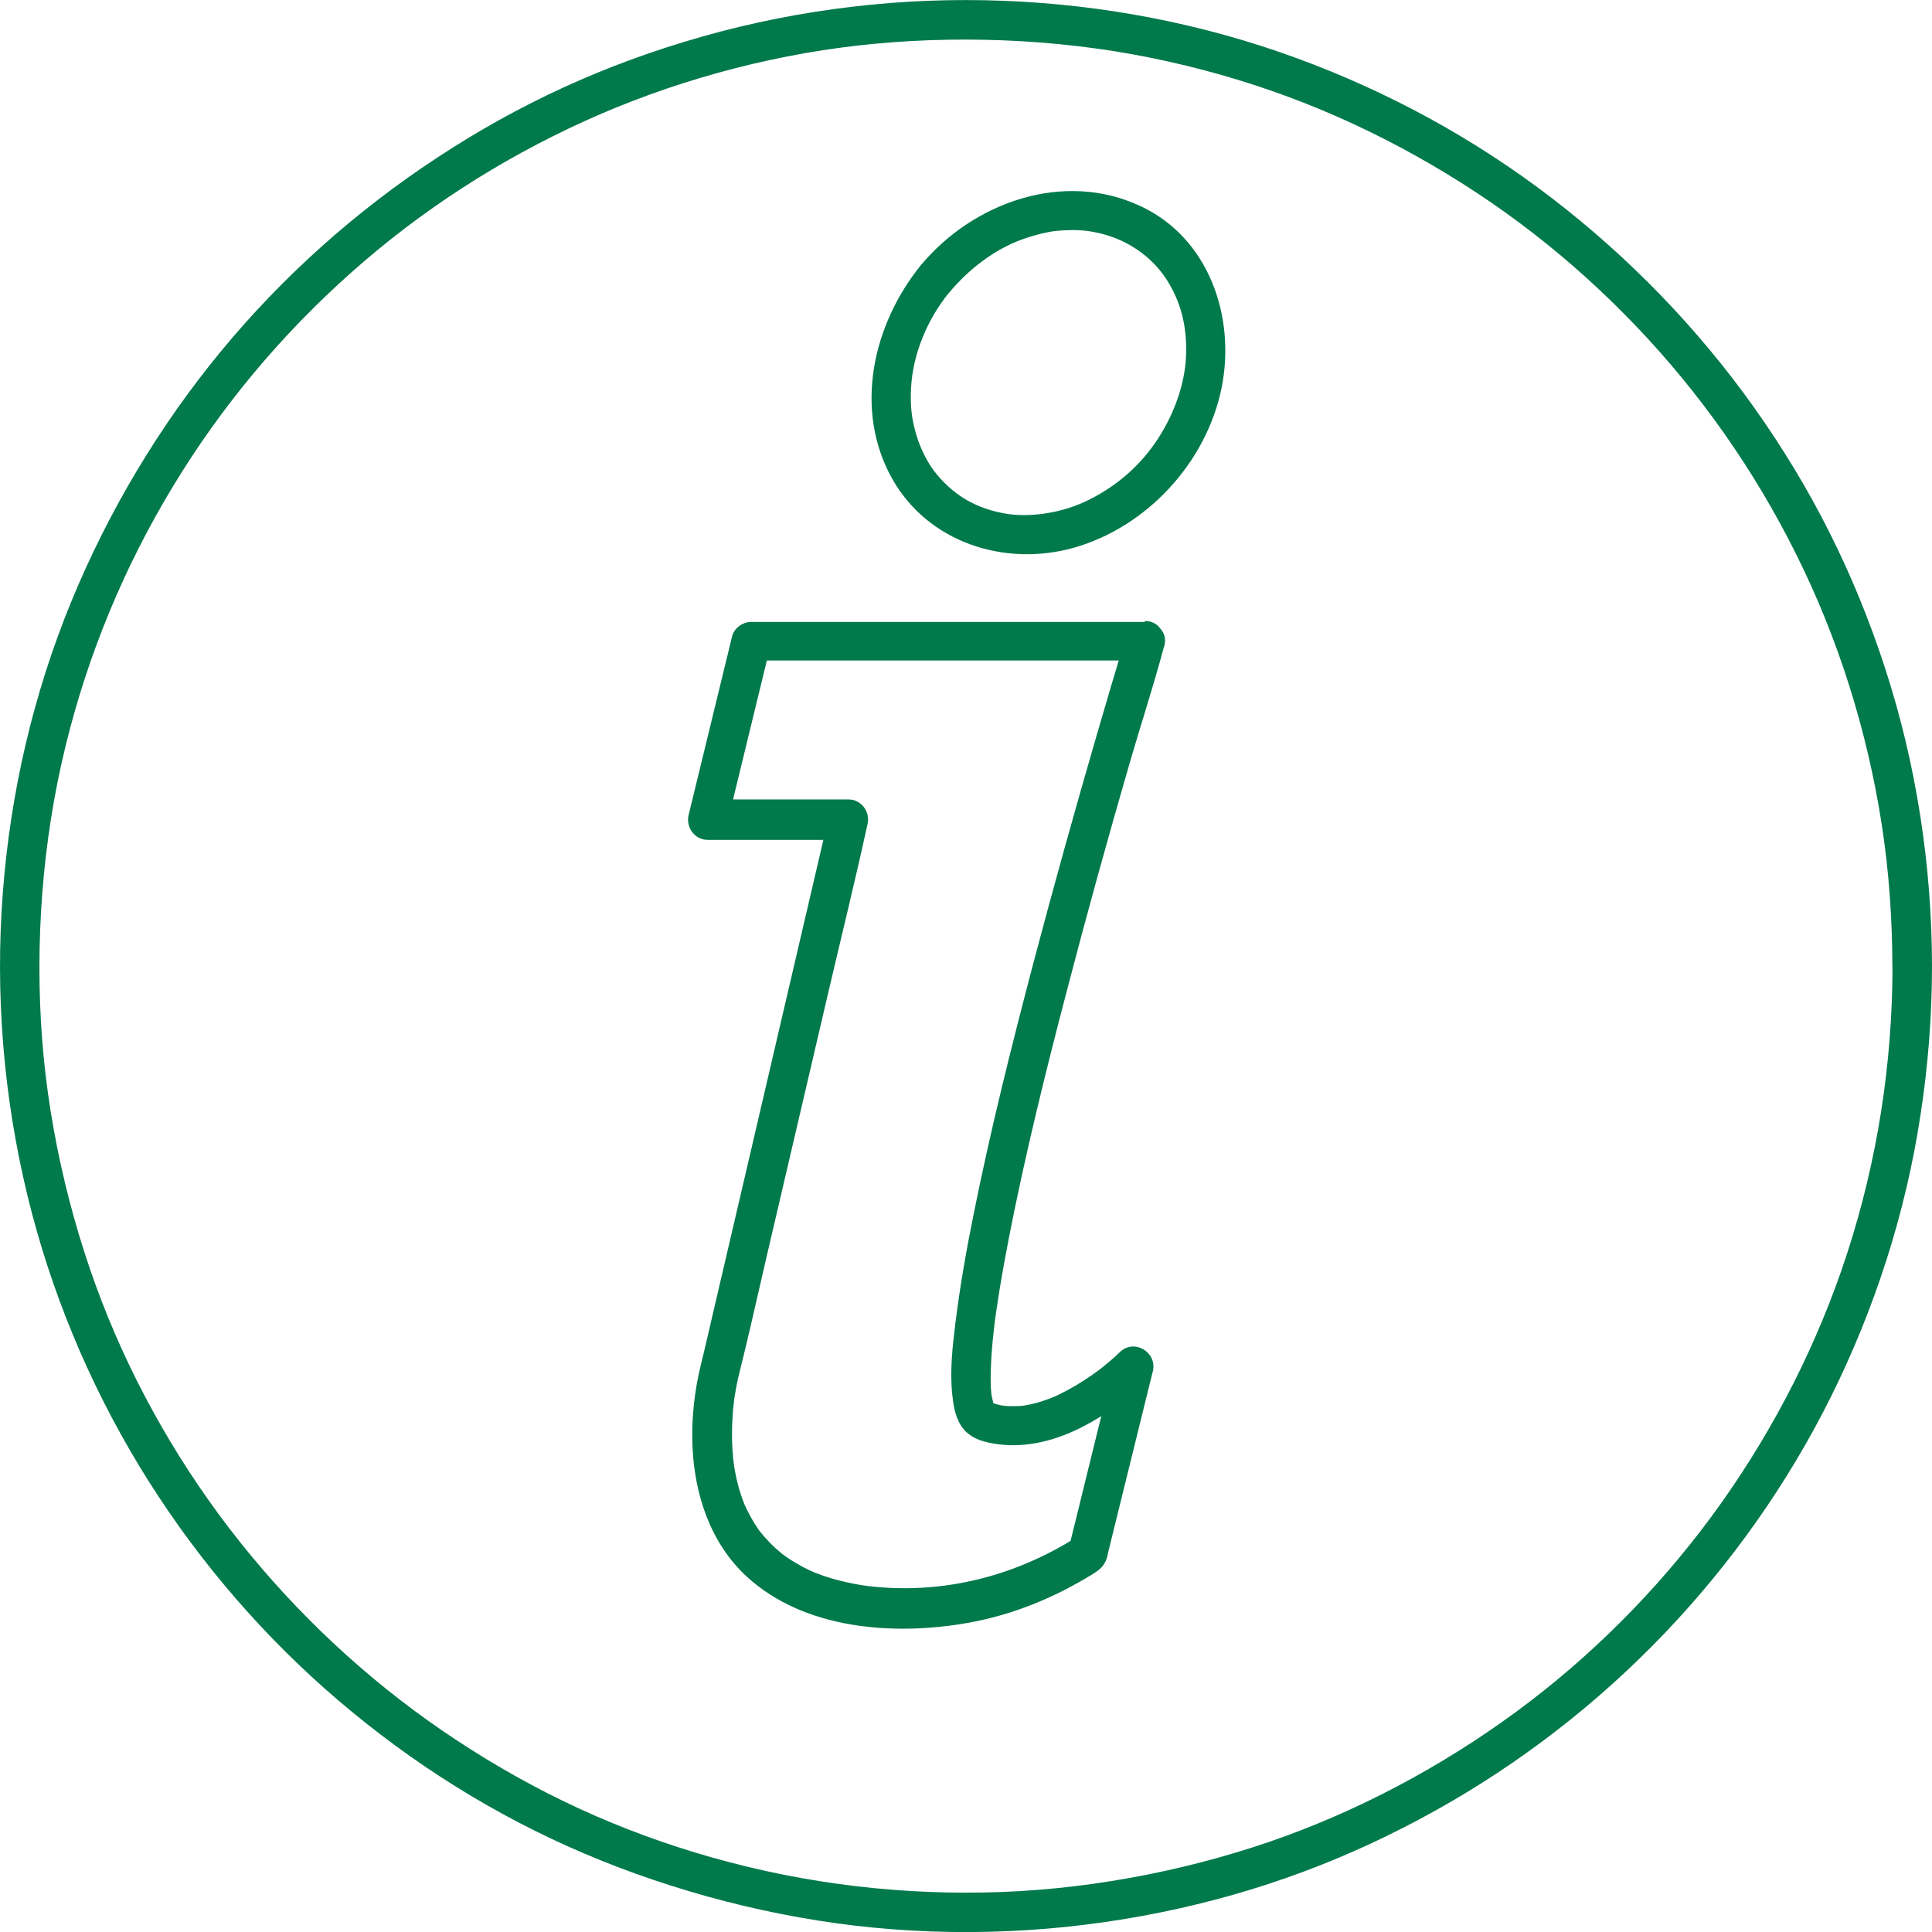 <svg xmlns="http://www.w3.org/2000/svg" id="Layer_1" data-name="Layer 1" version="1.1" viewBox="26.13 33.9 146.81 146.81">
  <defs>
    <style>
      .cls-1 {
        fill: #00794b;
        stroke-width: 0px;
      }
    </style>
  </defs>
  <path class="cls-1" d="M172.94,107.32c-.01-7.66-1.19-15.34-3.56-22.63s-5.64-13.74-9.92-19.77-9.5-11.43-15.4-15.96-12.41-8.07-19.34-10.62c-7.15-2.63-14.73-4.09-22.35-4.38-7.7-.3-15.47.62-22.88,2.72s-13.98,5.14-20.17,9.22c-6.15,4.04-11.7,9-16.38,14.67s-8.57,12.17-11.4,19.06c-2.88,7.02-4.61,14.48-5.19,22.04-.6,7.71.04,15.54,1.86,23.05,1.75,7.23,4.64,14.2,8.49,20.56,3.81,6.29,8.58,12.03,14.08,16.91s11.72,8.96,18.43,11.98,14.33,5.17,21.91,6.06c7.71.9,15.56.54,23.16-1s14.41-4.12,20.93-7.75c6.43-3.58,12.33-8.15,17.42-13.48,5.07-5.31,9.36-11.39,12.63-17.96,3.34-6.72,5.67-13.95,6.8-21.37.58-3.76.88-7.56.88-11.36,0-1.93-3-1.93-3,0-.01,7.42-1.15,14.77-3.45,21.84-2.2,6.76-5.45,13.16-9.57,18.97-4.03,5.68-9,10.84-14.53,15.07s-11.92,7.8-18.57,10.23-14.2,3.97-21.56,4.25c-7.43.28-14.83-.59-21.98-2.61s-13.45-4.97-19.45-8.92c-5.88-3.87-11.16-8.63-15.65-14.06s-8.18-11.58-10.83-18.06-4.47-13.92-5.02-21.17,0-14.98,1.78-22.25c1.7-6.97,4.45-13.61,8.17-19.75s8.24-11.52,13.54-16.24,11.28-8.57,17.72-11.5,13.64-4.94,20.77-5.75,14.97-.55,22.26.93,13.9,3.96,20.2,7.48,11.77,7.78,16.66,12.89,9.01,10.97,12.18,17.34c3.22,6.45,5.4,13.41,6.51,20.55.55,3.54.8,7.16.81,10.76,0,1.93,3,1.93,3,0Z"/>
  <path class="cls-1" d="M113.12,81.16h-29.91c-.64,0-1.29.46-1.45,1.1-.96,3.96-1.93,7.92-2.89,11.88-.14.56-.27,1.12-.41,1.68-.23.94.45,1.9,1.45,1.9h10.68l-1.45-1.9c-.35,1.5-.7,3.01-1.05,4.51l-2.48,10.63-2.92,12.53c-.8,3.41-1.59,6.83-2.39,10.24-.29,1.25-.57,2.5-.88,3.74-.51,2.05-.76,4.19-.67,6.31.15,3.67,1.36,7.38,4.12,9.92,4.39,4.04,11.21,4.51,16.81,3.52,3.35-.59,6.58-1.91,9.47-3.7.5-.31.9-.62,1.08-1.21.05-.15.08-.3.11-.46l.47-1.91,2.72-11.03c.07-.27.13-.54.2-.8.36-1.44-1.42-2.53-2.51-1.46-.2.2-.41.38-.62.57-.24.21-.48.4-.72.6-.06.05-.11.09-.17.14.27-.21.05-.04-.02.01-.19.14-.37.27-.56.4-.78.55-1.6,1.04-2.45,1.46-.09.04-.18.09-.27.13,0,0-.46.2-.2.09-.19.08-.38.15-.58.22-.53.19-1.08.34-1.64.43-.04,0-.29.04-.06.01-.13.02-.25.03-.38.03-.23.01-.46.02-.69.01-.47-.01-.75-.05-1.35-.25-.64-.21.31.2-.05-.03-.14-.09.38.32.19.14-.06-.06-.19-.23.01.04.21.28.02-.01-.04-.09-.19-.28.13.44.01.02-.07-.26-.13-.52-.18-.78-.06-.31.04.44.02.12,0-.08-.02-.16-.02-.24-.02-.18-.03-.35-.03-.53-.02-.4-.01-.8,0-1.2.03-.97.11-1.93.22-2.89.03-.26.06-.53.09-.79.02-.14.04-.29.06-.43-.06.5,0,0,.02-.13.09-.61.18-1.23.28-1.84.22-1.35.47-2.69.73-4.04,1.23-6.27,2.76-12.47,4.38-18.65,1.51-5.8,3.11-11.57,4.78-17.33.84-2.9,1.79-5.78,2.57-8.7.01-.04.03-.08.04-.12.56-1.85-2.33-2.64-2.89-.8-.76,2.5-1.5,5.01-2.23,7.52-1.67,5.75-3.28,11.52-4.81,17.31-1.67,6.35-3.27,12.73-4.56,19.18-.55,2.72-1.03,5.45-1.37,8.2-.22,1.78-.43,3.63-.24,5.43.08.76.2,1.54.58,2.22.56,1,1.56,1.35,2.65,1.52,4.1.65,8.05-1.71,11.03-4.3.21-.18.42-.37.62-.57l-2.51-1.46c-1.03,4.17-2.06,8.33-3.08,12.5-.15.59-.29,1.18-.44,1.77l.69-.9c-4.76,3.03-10.23,4.43-15.88,3.78-.28-.03-.91-.13-1.37-.23-.54-.11-1.07-.24-1.59-.4-.44-.13-.87-.29-1.3-.46.31.12-.09-.04-.12-.06-.1-.04-.19-.09-.29-.14-.21-.1-.41-.2-.61-.32-.38-.21-.75-.44-1.11-.7-.06-.04-.12-.09-.19-.14-.31-.22.23.21-.05-.04-.17-.15-.34-.28-.5-.43-.26-.24-.51-.5-.75-.77-.12-.13-.22-.27-.34-.4-.23-.27.18.27-.02-.02-.06-.08-.12-.17-.18-.25-.41-.59-.74-1.22-1.04-1.87-.09-.2.13.35.02.04-.03-.08-.06-.15-.09-.23-.06-.17-.12-.33-.18-.5-.11-.33-.21-.67-.29-1.01-.07-.3-.14-.61-.19-.92-.03-.15-.05-.3-.07-.46-.02-.1-.05-.43,0,.04,0-.09-.02-.18-.03-.27-.07-.62-.1-1.25-.11-1.87,0-.57.02-1.14.06-1.71.02-.24.04-.48.07-.72.01-.11.03-.22.04-.34.04-.35-.06.38,0-.04.1-.62.21-1.24.36-1.85.74-2.94,1.39-5.91,2.08-8.87,1.54-6.61,3.09-13.22,4.63-19.83,1-4.3,2.07-8.6,3.01-12.91.01-.07.03-.14.05-.2.22-.94-.44-1.9-1.45-1.9h-10.68l1.45,1.9c.96-3.96,1.93-7.92,2.89-11.88.14-.56.27-1.12.41-1.68l-1.45,1.1h29.91c1.93,0,1.93-3,0-3Z"/>
  <path class="cls-1" d="M96.1,54.06c-3.64,4.49-5.12,10.95-2.18,16.21,2.73,4.86,8.55,6.72,13.78,5.26,5.58-1.57,10.11-6.49,11.26-12.17,1.08-5.38-.96-11.37-6.17-13.8-5.85-2.74-12.72-.28-16.7,4.51-.52.62-.61,1.51,0,2.12.53.53,1.6.63,2.12,0,1.5-1.81,3.44-3.31,5.54-4.08.53-.19,1.06-.35,1.61-.48.67-.15.92-.19,1.55-.22,1.16-.07,1.91,0,2.93.25,1.95.49,3.71,1.67,4.83,3.32,1.24,1.84,1.69,3.86,1.58,6.07s-1.01,4.6-2.38,6.56-3.24,3.48-5.42,4.47c-1.79.81-4.11,1.16-5.91.85-2.15-.37-3.84-1.31-5.24-3-.65-.78-1.23-1.93-1.53-2.95-.38-1.28-.48-2.26-.41-3.61.13-2.5,1.19-5.14,2.86-7.2.51-.63.62-1.51,0-2.12-.53-.53-1.61-.63-2.12,0Z"/>
</svg>